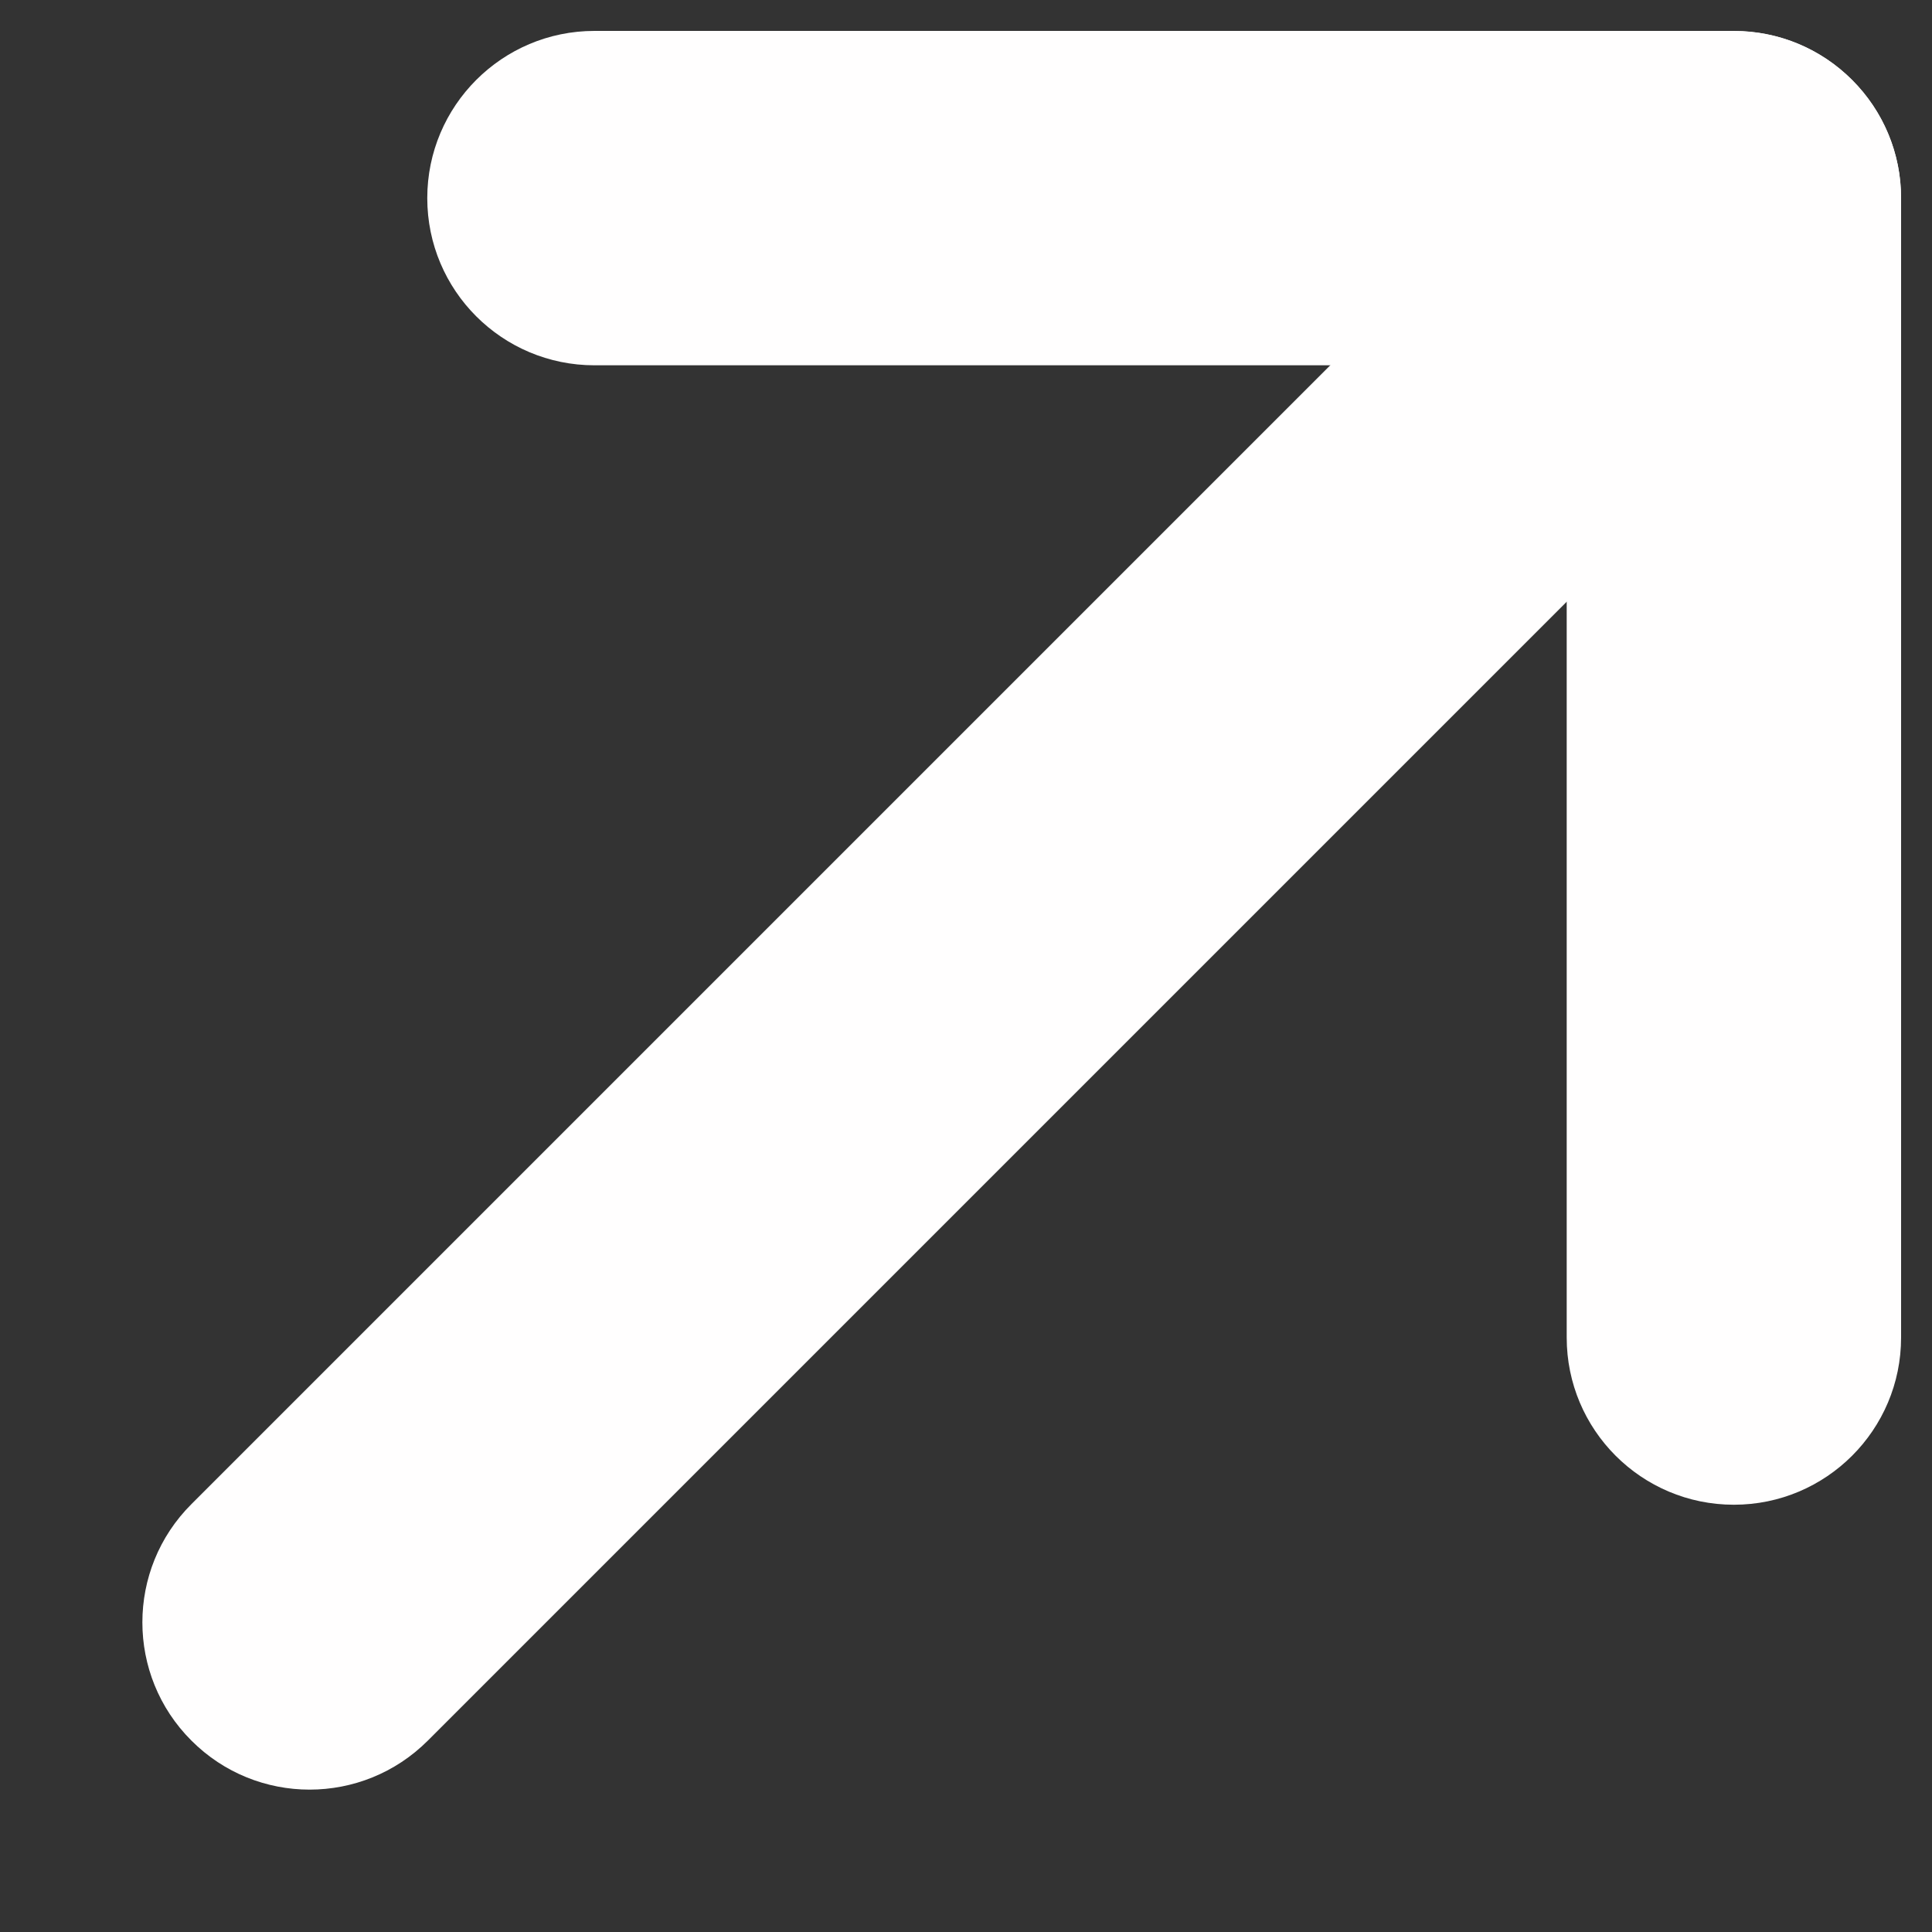 <svg width="13" height="13" viewBox="0 0 13 13" fill="none" xmlns="http://www.w3.org/2000/svg">
<rect x="0" y="0" width="13" height="13" fill="#333333" stroke="none"/>
<path fill-rule="evenodd" clip-rule="evenodd" d="M2.875 1.333C2.875 0.712 3.379 0.208 4 0.208H11.667C12.288 0.208 12.792 0.712 12.792 1.333V9C12.792 9.621 12.288 10.125 11.667 10.125C11.045 10.125 10.542 9.621 10.542 9V2.458H4C3.379 2.458 2.875 1.955 2.875 1.333Z" fill="#FFFEFE"/>
<path fill-rule="evenodd" clip-rule="evenodd" d="M12.462 0.538C12.902 0.977 12.902 1.69 12.462 2.129L2.879 11.712C2.439 12.152 1.727 12.152 1.288 11.712C0.848 11.273 0.848 10.56 1.288 10.121L10.871 0.538C11.31 0.099 12.023 0.099 12.462 0.538Z" fill="#FFFEFE"/>
</svg>
